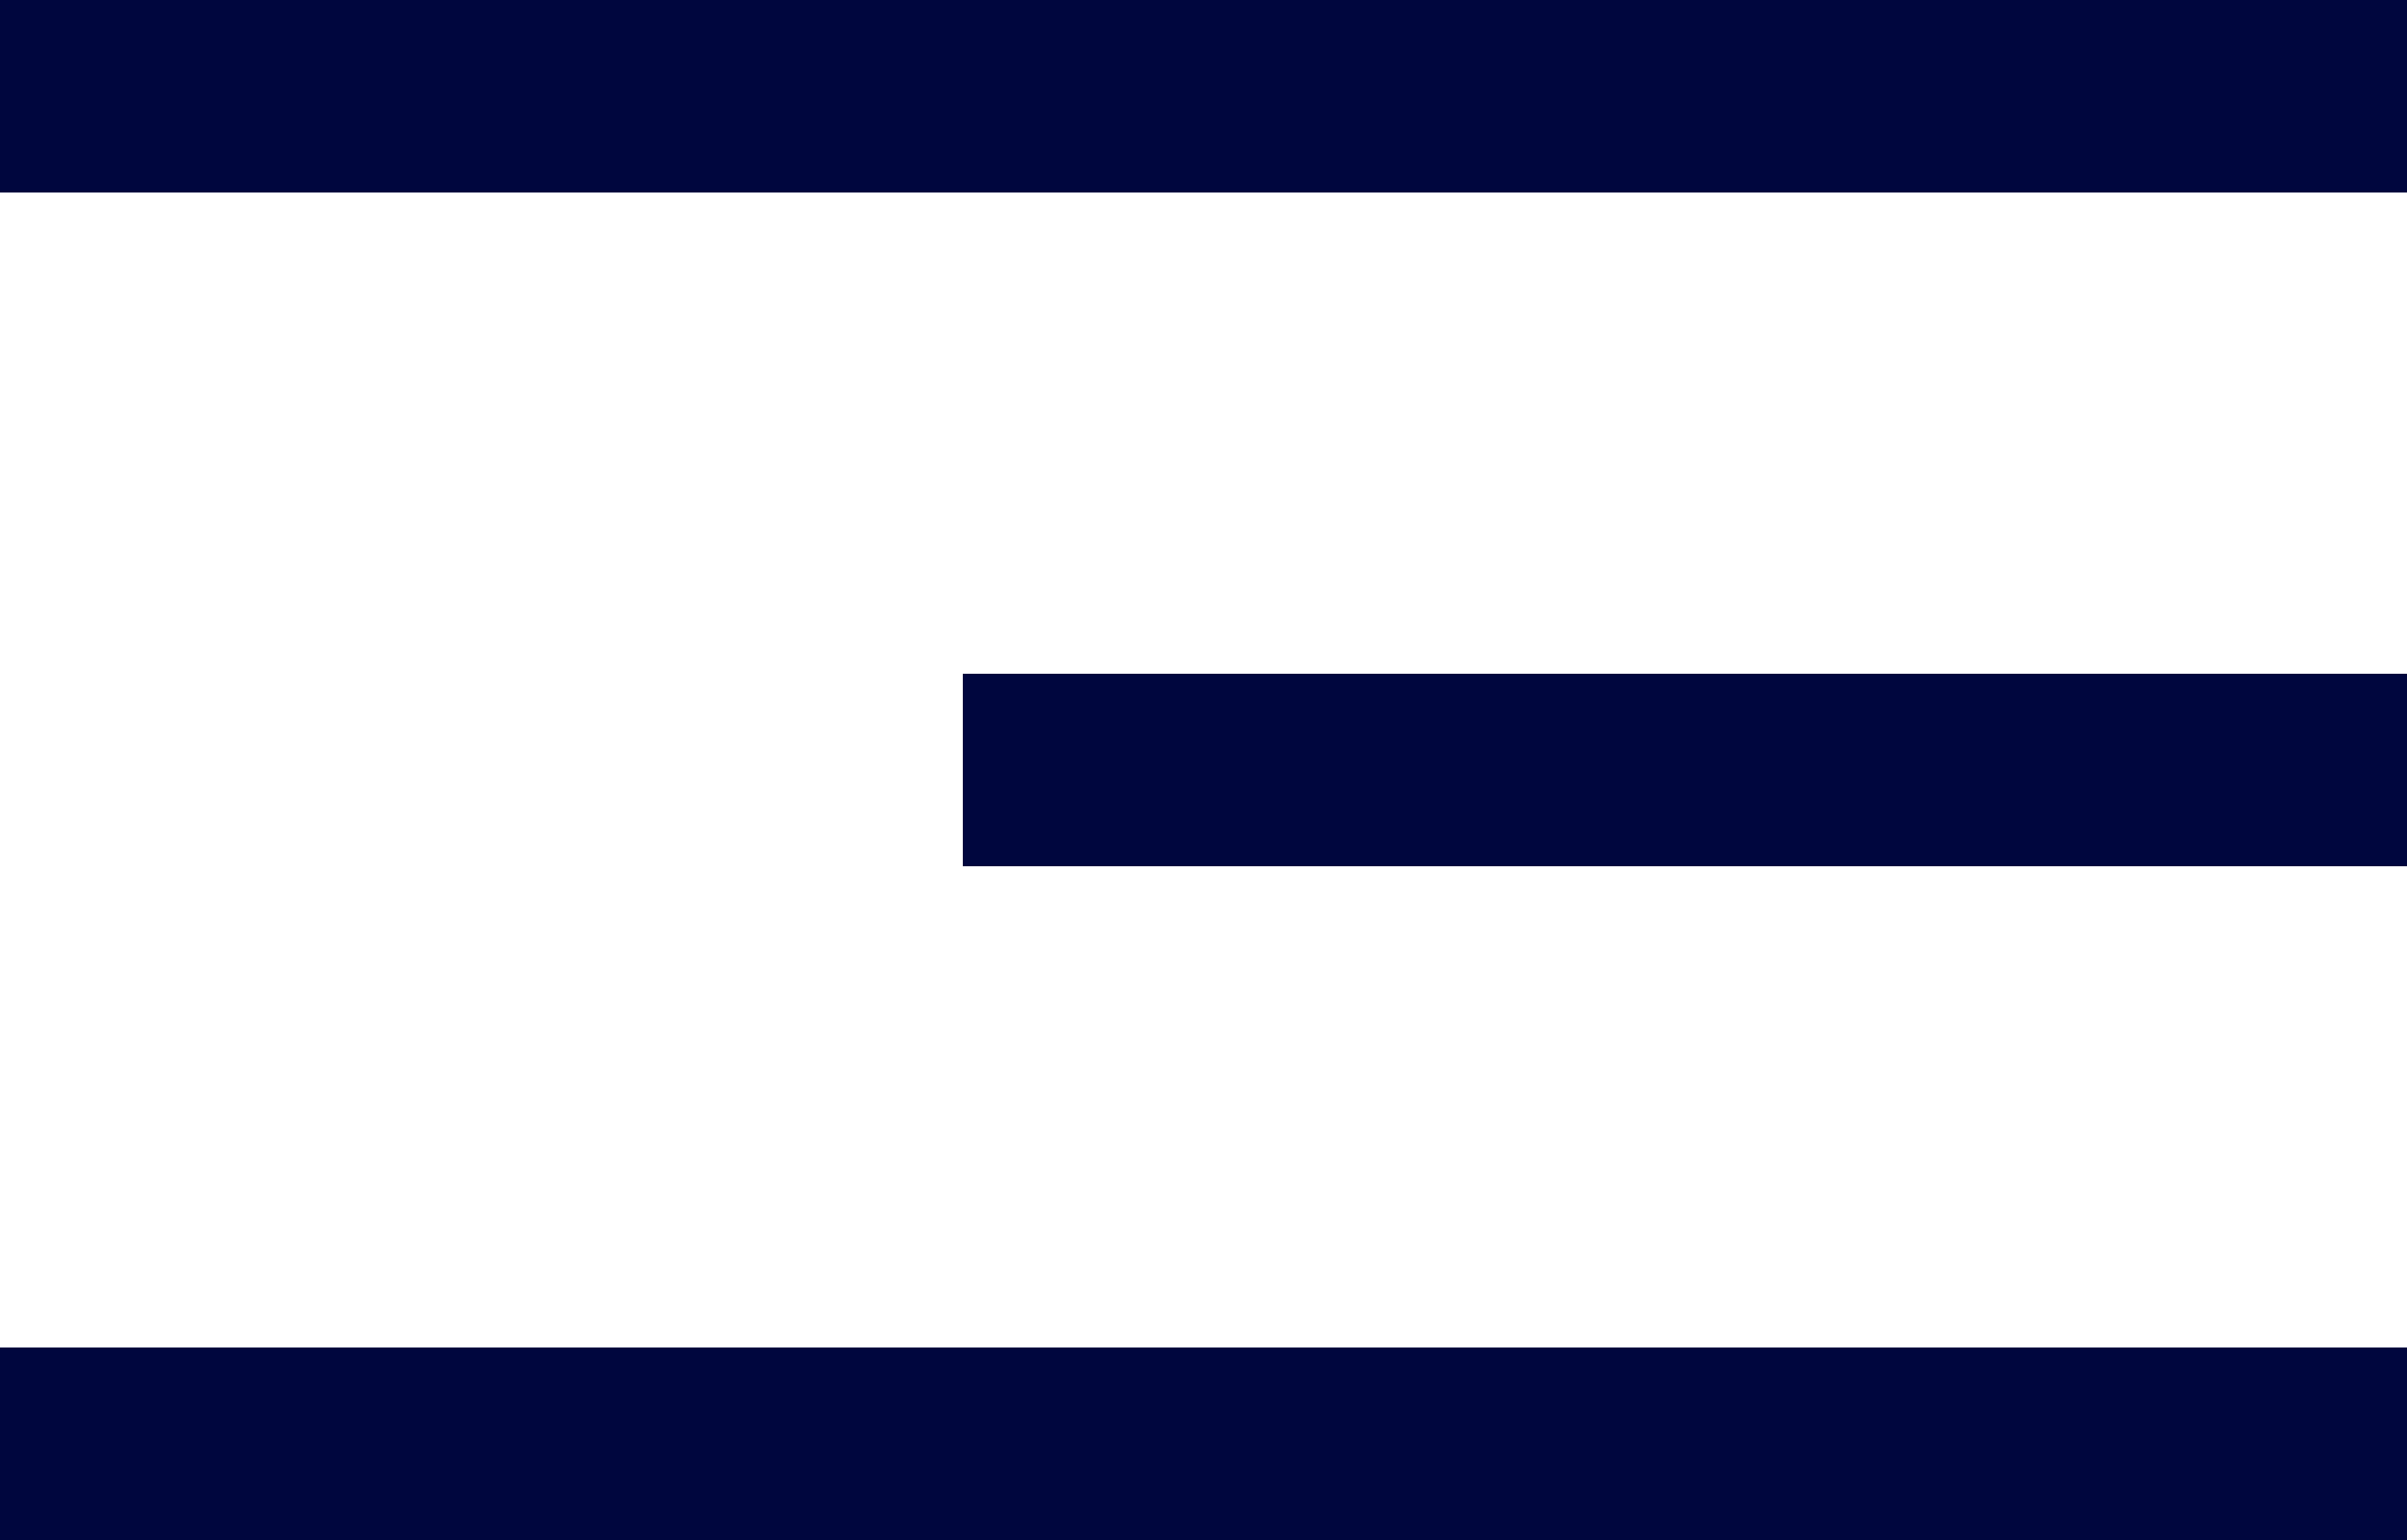 <?xml version="1.0" encoding="UTF-8"?> <svg xmlns="http://www.w3.org/2000/svg" width="50" height="32" viewBox="0 0 50 32" fill="none"><rect width="50" height="4" fill="#00063E"></rect><rect x="20" y="14" width="30" height="4" fill="#00063E"></rect><rect y="28" width="50" height="4" fill="#00063E"></rect></svg> 